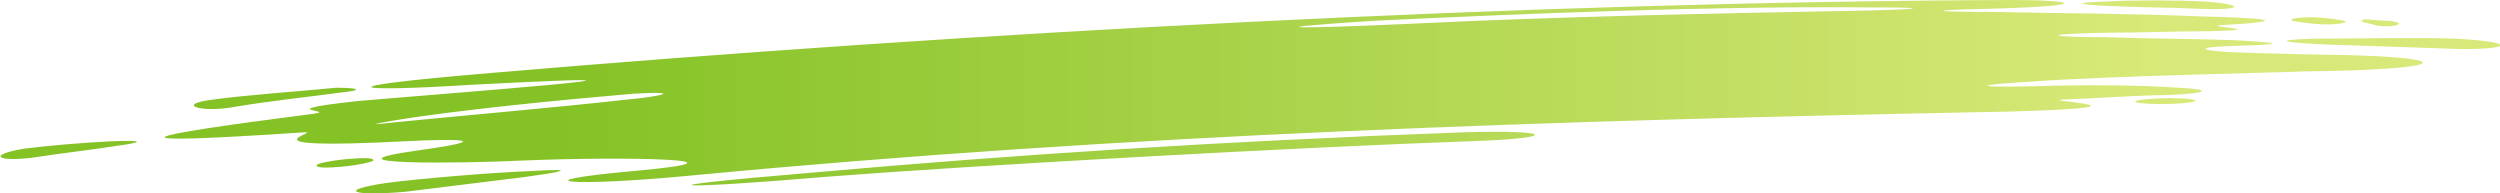 <?xml version="1.0" encoding="utf-8"?>
<!-- Generator: Adobe Illustrator 26.5.1, SVG Export Plug-In . SVG Version: 6.00 Build 0)  -->
<svg version="1.1" id="Lag_1" xmlns="http://www.w3.org/2000/svg" xmlns:xlink="http://www.w3.org/1999/xlink" x="0px" y="0px"
	 viewBox="0 0 168.1 13" style="enable-background:new 0 0 168.1 13;" xml:space="preserve">
<style type="text/css">
	.st0{fill-rule:evenodd;clip-rule:evenodd;fill:url(#_92071192_00000151521900419024768600000016809600241024420484_);}
</style>
<linearGradient id="_92071192_00000142885888952079499280000017151127416228252825_" gradientUnits="userSpaceOnUse" x1="-204.633" y1="414.342" x2="-116.117" y2="414.342" gradientTransform="matrix(1.921 0 0 1.921 392.332 -789.638)">
	<stop  offset="0" style="stop-color:#84C225"/>
	<stop  offset="0.22" style="stop-color:#84C225"/>
	<stop  offset="0.859" style="stop-color:#D9E979"/>
	<stop  offset="1" style="stop-color:#D9E979"/>
</linearGradient>
<path id="_92071192" style="fill-rule:evenodd;clip-rule:evenodd;fill:url(#_92071192_00000142885888952079499280000017151127416228252825_);" d="
	M33.1,4.9C64.8,2.2,102.9,0.1,135.4,0c4,0,5.7,0.4-2,0.6c-4.4,0.1-3,0.2,0.4,0.2c4.7,0.1,9.4,0.1,14.1,0.3c4.3,0.1,6.6,0.3,1.4,0.6
	c-1.1,0.1,3.6,0.3-0.7,0.4c-2.3,0-4.6,0.1-6.9,0.1c-5,0.1-3.7,0.3-0.2,0.3c2.9,0.1,5.8,0.1,8.7,0.2c3.7,0.2,3.4,0.3-0.4,0.4
	c-2.2,0.1-1.8,0.3,0.1,0.4c2.3,0.1,6.8,0.2,7.8,0.2c7.8,0.2,6.8,1-2.7,1.1c-2.2,0.1-13.2,0.3-18.6,0.7c-3.5,0.2-4,0.4,0.4,0.3
	c3.1-0.1,6.9-0.1,9.7,0.1c2.3,0.1,2.1,0.4-1,0.5c-1.5,0-4.4,0.2-6.9,0.3c-1.2,0.1,7.1,0.5-3.4,0.8C104.5,8.1,75.9,9,46.5,11.8
	c-8.3,0.8-11.7,0.4-3.9-0.3c8.9-0.8-0.6-1-7.6-0.7c-4,0.2-14,0.3-6.8-0.7c5-0.7,2.9-0.8-1-0.6c-11.7,0.6-5.3-0.7-6.8-0.6
	C6.9,9.8,9,9.2,20.7,7.7c2.7-0.3-3.1-0.2,3.3-0.9c4.5-0.4,27-2.1,7.7-1.1C23.9,6.2,21.1,5.9,33.1,4.9L33.1,4.9z M23.3,10.7
	c1.1-0.1,1.9-0.1,1.8,0.1c-0.1,0.1-1,0.3-2,0.4c-1.1,0.1-1.9,0.1-1.8-0.1C21.3,11,22.2,10.8,23.3,10.7L23.3,10.7z M160.7,1.4
	c0.6,0.1,0.8,0.2,0.4,0.3c-0.4,0.1-1.2,0.1-1.7-0.1c-0.6-0.1-0.8-0.2-0.4-0.3C159.3,1.3,160.1,1.4,160.7,1.4L160.7,1.4z M1.6,10
	c-2.4,0.4-1.9,0.9,0.6,0.6c1.9-0.3,3.8-0.5,5.7-0.8C9.4,9.6,10,9.4,7.5,9.5C5.4,9.6,3.2,9.8,1.6,10L1.6,10z M125.9,0.5
	c3.6,0,3.7,0.1,0,0.2C115.5,0.9,105,1.1,94.8,1.6c-6.6,0.3-11.6,0.4-2.5-0.2C102.9,0.9,114.9,0.4,125.9,0.5L125.9,0.5z M98.3,8.9
	c6.2-0.2,6.7,0.4,0.5,0.6c-11.5,0.4-33.1,1.6-43.4,2.4c-9.3,0.8-13.9,0.8-0.7-0.3C68.2,10.4,82,9.5,98.3,8.9L98.3,8.9z M26.5,8.1
	c-1.8,0.3-1.5,0.3,0.3,0.1c4-0.4,10.9-1,15.3-1.5c2.3-0.2,4-0.6,0.5-0.4C37.9,6.7,30.7,7.4,26.5,8.1L26.5,8.1z M14.3,6.7
	c-2.5,0.3-0.9,0.9,1.4,0.5c2.3-0.4,5.2-0.7,7.4-1c1.1-0.1,1.3-0.3-0.5-0.3C20.6,6.1,16.4,6.4,14.3,6.7L14.3,6.7z M26,12.3
	c-3.4,0.5-2.3,0.9,1.2,0.6c2.5-0.3,5.6-0.7,8.1-1c2.2-0.3,3.9-0.6,0.4-0.4C33.1,11.6,28.3,12,26,12.3L26,12.3z M148.2,0.1
	c2.8,0.2,2.6,0.6-0.1,0.5c-2.1-0.1-4.3-0.1-6.4-0.2c-1.8-0.1-2.6-0.2-0.1-0.3C143.5,0,146.3,0,148.2,0.1L148.2,0.1z M156.2,1.2
	c1,0.1,1.7,0.2,1.5,0.3c-0.2,0.1-1.1,0.2-2.1,0.1s-1.7-0.2-1.5-0.3C154.2,1.2,155.2,1.1,156.2,1.2z M165.1,2.6
	c3.9,0.2,4.1,0.7,0.4,0.7c-2.6-0.1-6.1-0.2-8.9-0.3c-2.5-0.1-4.4-0.3-1-0.4C158.4,2.6,162.5,2.5,165.1,2.6L165.1,2.6z M145.9,6.6
	c1.1,0,1.9,0.1,1.7,0.2c-0.2,0.1-1.2,0.2-2.3,0.2s-1.9-0.1-1.7-0.2C143.8,6.7,144.8,6.6,145.9,6.6z"/>
</svg>
